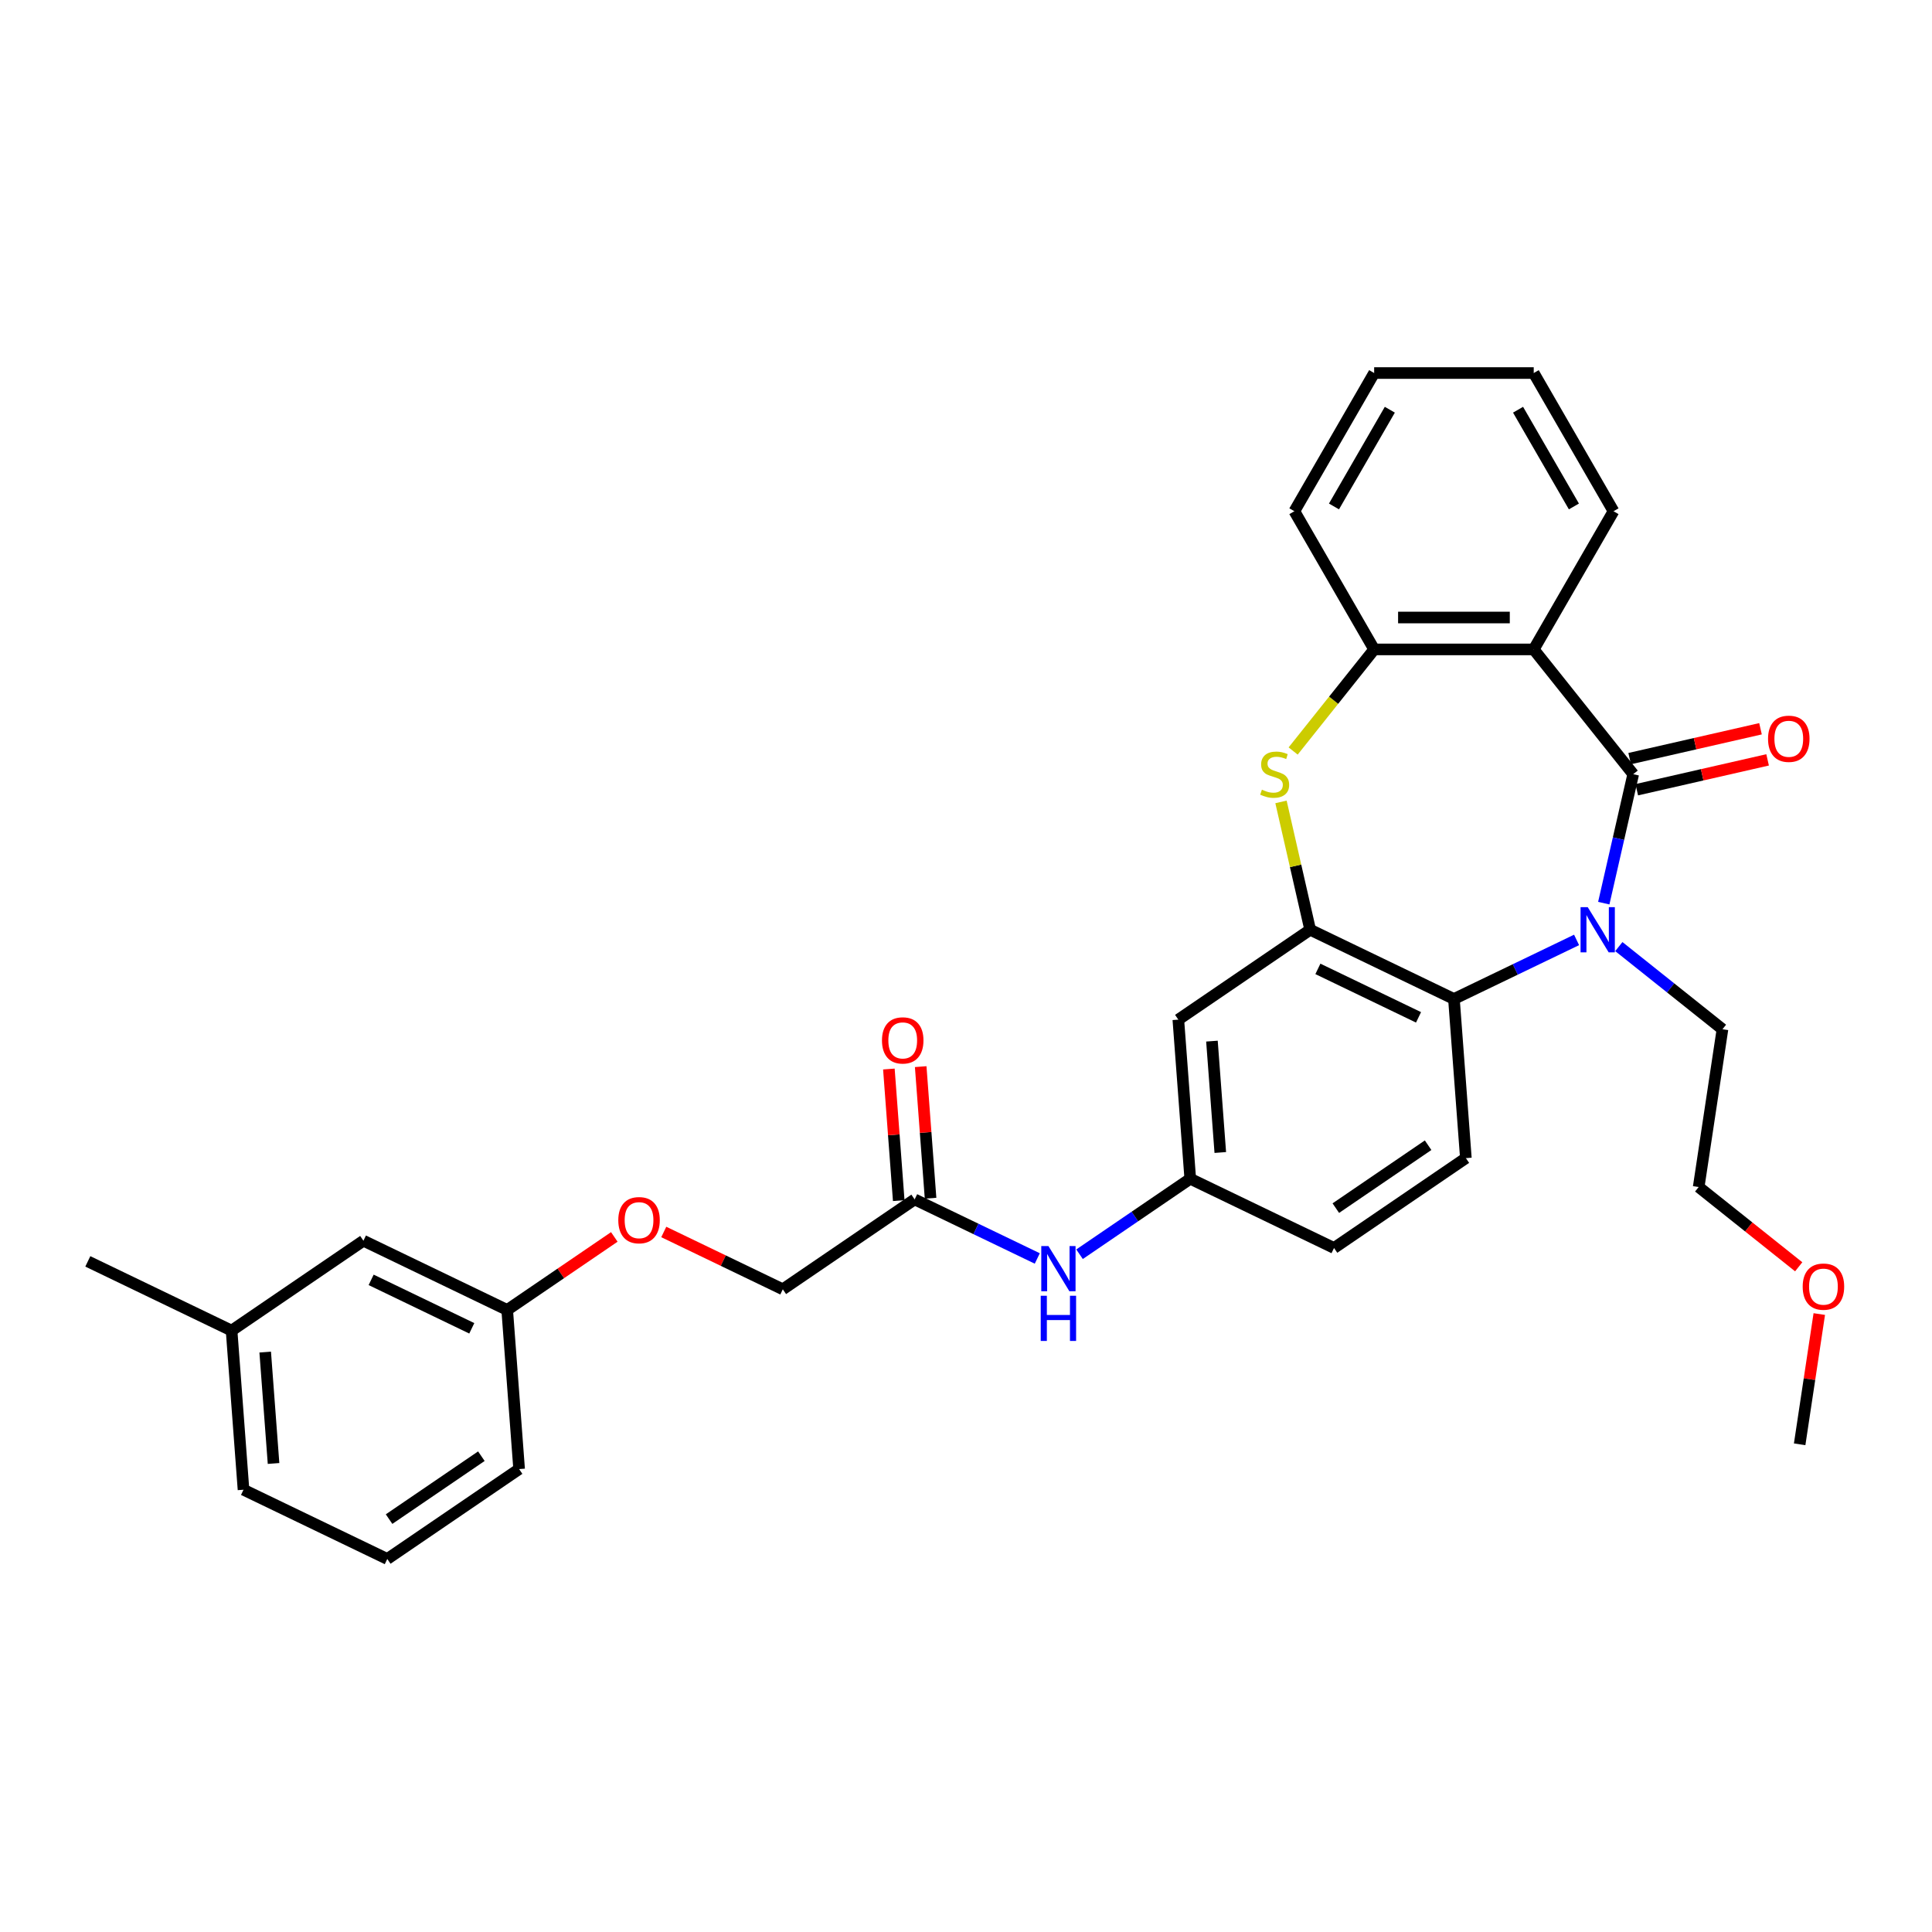 <?xml version='1.0' encoding='iso-8859-1'?>
<svg version='1.1' baseProfile='full'
              xmlns='http://www.w3.org/2000/svg'
                      xmlns:rdkit='http://www.rdkit.org/xml'
                      xmlns:xlink='http://www.w3.org/1999/xlink'
                  xml:space='preserve'
width='1000px' height='1000px' viewBox='0 0 1000 1000'>
<!-- END OF HEADER -->
<rect style='opacity:1.0;fill:#FFFFFF;stroke:none' width='1000' height='1000' x='0' y='0'> </rect>
<path class='bond-0' d='M 845.349,400.712 L 837.73,434.093' style='fill:none;fill-rule:evenodd;stroke:#000000;stroke-width:6px;stroke-linecap:butt;stroke-linejoin:miter;stroke-opacity:1' />
<path class='bond-0' d='M 837.73,434.093 L 830.111,467.474' style='fill:none;fill-rule:evenodd;stroke:#0000FF;stroke-width:6px;stroke-linecap:butt;stroke-linejoin:miter;stroke-opacity:1' />
<path class='bond-1' d='M 845.349,400.712 L 793.854,336.138' style='fill:none;fill-rule:evenodd;stroke:#000000;stroke-width:6px;stroke-linecap:butt;stroke-linejoin:miter;stroke-opacity:1' />
<path class='bond-9' d='M 847.187,408.764 L 881.047,401.035' style='fill:none;fill-rule:evenodd;stroke:#000000;stroke-width:6px;stroke-linecap:butt;stroke-linejoin:miter;stroke-opacity:1' />
<path class='bond-9' d='M 881.047,401.035 L 914.908,393.307' style='fill:none;fill-rule:evenodd;stroke:#FF0000;stroke-width:6px;stroke-linecap:butt;stroke-linejoin:miter;stroke-opacity:1' />
<path class='bond-9' d='M 843.512,392.659 L 877.372,384.931' style='fill:none;fill-rule:evenodd;stroke:#000000;stroke-width:6px;stroke-linecap:butt;stroke-linejoin:miter;stroke-opacity:1' />
<path class='bond-9' d='M 877.372,384.931 L 911.232,377.203' style='fill:none;fill-rule:evenodd;stroke:#FF0000;stroke-width:6px;stroke-linecap:butt;stroke-linejoin:miter;stroke-opacity:1' />
<path class='bond-4' d='M 816.036,486.5 L 784.296,501.785' style='fill:none;fill-rule:evenodd;stroke:#0000FF;stroke-width:6px;stroke-linecap:butt;stroke-linejoin:miter;stroke-opacity:1' />
<path class='bond-4' d='M 784.296,501.785 L 752.557,517.069' style='fill:none;fill-rule:evenodd;stroke:#000000;stroke-width:6px;stroke-linecap:butt;stroke-linejoin:miter;stroke-opacity:1' />
<path class='bond-14' d='M 837.906,489.954 L 864.725,511.342' style='fill:none;fill-rule:evenodd;stroke:#0000FF;stroke-width:6px;stroke-linecap:butt;stroke-linejoin:miter;stroke-opacity:1' />
<path class='bond-14' d='M 864.725,511.342 L 891.545,532.729' style='fill:none;fill-rule:evenodd;stroke:#000000;stroke-width:6px;stroke-linecap:butt;stroke-linejoin:miter;stroke-opacity:1' />
<path class='bond-5' d='M 793.854,336.138 L 711.261,336.138' style='fill:none;fill-rule:evenodd;stroke:#000000;stroke-width:6px;stroke-linecap:butt;stroke-linejoin:miter;stroke-opacity:1' />
<path class='bond-5' d='M 781.465,319.619 L 723.65,319.619' style='fill:none;fill-rule:evenodd;stroke:#000000;stroke-width:6px;stroke-linecap:butt;stroke-linejoin:miter;stroke-opacity:1' />
<path class='bond-18' d='M 793.854,336.138 L 835.15,264.61' style='fill:none;fill-rule:evenodd;stroke:#000000;stroke-width:6px;stroke-linecap:butt;stroke-linejoin:miter;stroke-opacity:1' />
<path class='bond-2' d='M 678.144,481.234 L 752.557,517.069' style='fill:none;fill-rule:evenodd;stroke:#000000;stroke-width:6px;stroke-linecap:butt;stroke-linejoin:miter;stroke-opacity:1' />
<path class='bond-2' d='M 682.139,501.492 L 734.228,526.577' style='fill:none;fill-rule:evenodd;stroke:#000000;stroke-width:6px;stroke-linecap:butt;stroke-linejoin:miter;stroke-opacity:1' />
<path class='bond-6' d='M 678.144,481.234 L 609.902,527.76' style='fill:none;fill-rule:evenodd;stroke:#000000;stroke-width:6px;stroke-linecap:butt;stroke-linejoin:miter;stroke-opacity:1' />
<path class='bond-31' d='M 678.144,481.234 L 670.593,448.15' style='fill:none;fill-rule:evenodd;stroke:#000000;stroke-width:6px;stroke-linecap:butt;stroke-linejoin:miter;stroke-opacity:1' />
<path class='bond-31' d='M 670.593,448.15 L 663.041,415.066' style='fill:none;fill-rule:evenodd;stroke:#CCCC00;stroke-width:6px;stroke-linecap:butt;stroke-linejoin:miter;stroke-opacity:1' />
<path class='bond-3' d='M 669.329,388.718 L 690.295,362.428' style='fill:none;fill-rule:evenodd;stroke:#CCCC00;stroke-width:6px;stroke-linecap:butt;stroke-linejoin:miter;stroke-opacity:1' />
<path class='bond-3' d='M 690.295,362.428 L 711.261,336.138' style='fill:none;fill-rule:evenodd;stroke:#000000;stroke-width:6px;stroke-linecap:butt;stroke-linejoin:miter;stroke-opacity:1' />
<path class='bond-7' d='M 752.557,517.069 L 758.729,599.431' style='fill:none;fill-rule:evenodd;stroke:#000000;stroke-width:6px;stroke-linecap:butt;stroke-linejoin:miter;stroke-opacity:1' />
<path class='bond-21' d='M 711.261,336.138 L 669.964,264.61' style='fill:none;fill-rule:evenodd;stroke:#000000;stroke-width:6px;stroke-linecap:butt;stroke-linejoin:miter;stroke-opacity:1' />
<path class='bond-33' d='M 609.902,527.76 L 616.074,610.122' style='fill:none;fill-rule:evenodd;stroke:#000000;stroke-width:6px;stroke-linecap:butt;stroke-linejoin:miter;stroke-opacity:1' />
<path class='bond-33' d='M 627.3,538.88 L 631.621,596.533' style='fill:none;fill-rule:evenodd;stroke:#000000;stroke-width:6px;stroke-linecap:butt;stroke-linejoin:miter;stroke-opacity:1' />
<path class='bond-15' d='M 758.729,599.431 L 690.488,645.957' style='fill:none;fill-rule:evenodd;stroke:#000000;stroke-width:6px;stroke-linecap:butt;stroke-linejoin:miter;stroke-opacity:1' />
<path class='bond-15' d='M 739.188,592.762 L 691.419,625.33' style='fill:none;fill-rule:evenodd;stroke:#000000;stroke-width:6px;stroke-linecap:butt;stroke-linejoin:miter;stroke-opacity:1' />
<path class='bond-8' d='M 473.419,620.812 L 505.159,636.097' style='fill:none;fill-rule:evenodd;stroke:#000000;stroke-width:6px;stroke-linecap:butt;stroke-linejoin:miter;stroke-opacity:1' />
<path class='bond-8' d='M 505.159,636.097 L 536.898,651.382' style='fill:none;fill-rule:evenodd;stroke:#0000FF;stroke-width:6px;stroke-linecap:butt;stroke-linejoin:miter;stroke-opacity:1' />
<path class='bond-12' d='M 481.656,620.195 L 479.104,586.142' style='fill:none;fill-rule:evenodd;stroke:#000000;stroke-width:6px;stroke-linecap:butt;stroke-linejoin:miter;stroke-opacity:1' />
<path class='bond-12' d='M 479.104,586.142 L 476.552,552.089' style='fill:none;fill-rule:evenodd;stroke:#FF0000;stroke-width:6px;stroke-linecap:butt;stroke-linejoin:miter;stroke-opacity:1' />
<path class='bond-12' d='M 465.183,621.429 L 462.631,587.376' style='fill:none;fill-rule:evenodd;stroke:#000000;stroke-width:6px;stroke-linecap:butt;stroke-linejoin:miter;stroke-opacity:1' />
<path class='bond-12' d='M 462.631,587.376 L 460.079,553.323' style='fill:none;fill-rule:evenodd;stroke:#FF0000;stroke-width:6px;stroke-linecap:butt;stroke-linejoin:miter;stroke-opacity:1' />
<path class='bond-16' d='M 473.419,620.812 L 405.178,667.338' style='fill:none;fill-rule:evenodd;stroke:#000000;stroke-width:6px;stroke-linecap:butt;stroke-linejoin:miter;stroke-opacity:1' />
<path class='bond-10' d='M 558.768,649.192 L 587.421,629.657' style='fill:none;fill-rule:evenodd;stroke:#0000FF;stroke-width:6px;stroke-linecap:butt;stroke-linejoin:miter;stroke-opacity:1' />
<path class='bond-10' d='M 587.421,629.657 L 616.074,610.122' style='fill:none;fill-rule:evenodd;stroke:#000000;stroke-width:6px;stroke-linecap:butt;stroke-linejoin:miter;stroke-opacity:1' />
<path class='bond-11' d='M 616.074,610.122 L 690.488,645.957' style='fill:none;fill-rule:evenodd;stroke:#000000;stroke-width:6px;stroke-linecap:butt;stroke-linejoin:miter;stroke-opacity:1' />
<path class='bond-13' d='M 343.566,637.668 L 374.372,652.503' style='fill:none;fill-rule:evenodd;stroke:#FF0000;stroke-width:6px;stroke-linecap:butt;stroke-linejoin:miter;stroke-opacity:1' />
<path class='bond-13' d='M 374.372,652.503 L 405.178,667.338' style='fill:none;fill-rule:evenodd;stroke:#000000;stroke-width:6px;stroke-linecap:butt;stroke-linejoin:miter;stroke-opacity:1' />
<path class='bond-17' d='M 317.963,640.231 L 290.243,659.13' style='fill:none;fill-rule:evenodd;stroke:#FF0000;stroke-width:6px;stroke-linecap:butt;stroke-linejoin:miter;stroke-opacity:1' />
<path class='bond-17' d='M 290.243,659.13 L 262.523,678.029' style='fill:none;fill-rule:evenodd;stroke:#000000;stroke-width:6px;stroke-linecap:butt;stroke-linejoin:miter;stroke-opacity:1' />
<path class='bond-26' d='M 891.545,532.729 L 879.235,614.4' style='fill:none;fill-rule:evenodd;stroke:#000000;stroke-width:6px;stroke-linecap:butt;stroke-linejoin:miter;stroke-opacity:1' />
<path class='bond-19' d='M 262.523,678.029 L 188.11,642.193' style='fill:none;fill-rule:evenodd;stroke:#000000;stroke-width:6px;stroke-linecap:butt;stroke-linejoin:miter;stroke-opacity:1' />
<path class='bond-19' d='M 244.194,687.536 L 192.104,662.451' style='fill:none;fill-rule:evenodd;stroke:#000000;stroke-width:6px;stroke-linecap:butt;stroke-linejoin:miter;stroke-opacity:1' />
<path class='bond-24' d='M 262.523,678.029 L 268.695,760.391' style='fill:none;fill-rule:evenodd;stroke:#000000;stroke-width:6px;stroke-linecap:butt;stroke-linejoin:miter;stroke-opacity:1' />
<path class='bond-29' d='M 835.15,264.61 L 793.854,193.083' style='fill:none;fill-rule:evenodd;stroke:#000000;stroke-width:6px;stroke-linecap:butt;stroke-linejoin:miter;stroke-opacity:1' />
<path class='bond-29' d='M 814.65,262.141 L 785.743,212.071' style='fill:none;fill-rule:evenodd;stroke:#000000;stroke-width:6px;stroke-linecap:butt;stroke-linejoin:miter;stroke-opacity:1' />
<path class='bond-20' d='M 188.11,642.193 L 119.868,688.719' style='fill:none;fill-rule:evenodd;stroke:#000000;stroke-width:6px;stroke-linecap:butt;stroke-linejoin:miter;stroke-opacity:1' />
<path class='bond-27' d='M 119.868,688.719 L 45.455,652.884' style='fill:none;fill-rule:evenodd;stroke:#000000;stroke-width:6px;stroke-linecap:butt;stroke-linejoin:miter;stroke-opacity:1' />
<path class='bond-34' d='M 119.868,688.719 L 126.04,771.081' style='fill:none;fill-rule:evenodd;stroke:#000000;stroke-width:6px;stroke-linecap:butt;stroke-linejoin:miter;stroke-opacity:1' />
<path class='bond-34' d='M 137.266,699.839 L 141.587,757.493' style='fill:none;fill-rule:evenodd;stroke:#000000;stroke-width:6px;stroke-linecap:butt;stroke-linejoin:miter;stroke-opacity:1' />
<path class='bond-32' d='M 669.964,264.61 L 711.261,193.083' style='fill:none;fill-rule:evenodd;stroke:#000000;stroke-width:6px;stroke-linecap:butt;stroke-linejoin:miter;stroke-opacity:1' />
<path class='bond-32' d='M 690.464,262.141 L 719.372,212.071' style='fill:none;fill-rule:evenodd;stroke:#000000;stroke-width:6px;stroke-linecap:butt;stroke-linejoin:miter;stroke-opacity:1' />
<path class='bond-22' d='M 931.006,655.686 L 905.121,635.043' style='fill:none;fill-rule:evenodd;stroke:#FF0000;stroke-width:6px;stroke-linecap:butt;stroke-linejoin:miter;stroke-opacity:1' />
<path class='bond-22' d='M 905.121,635.043 L 879.235,614.4' style='fill:none;fill-rule:evenodd;stroke:#000000;stroke-width:6px;stroke-linecap:butt;stroke-linejoin:miter;stroke-opacity:1' />
<path class='bond-28' d='M 941.66,680.151 L 936.579,713.859' style='fill:none;fill-rule:evenodd;stroke:#FF0000;stroke-width:6px;stroke-linecap:butt;stroke-linejoin:miter;stroke-opacity:1' />
<path class='bond-28' d='M 936.579,713.859 L 931.499,747.566' style='fill:none;fill-rule:evenodd;stroke:#000000;stroke-width:6px;stroke-linecap:butt;stroke-linejoin:miter;stroke-opacity:1' />
<path class='bond-23' d='M 200.454,806.917 L 268.695,760.391' style='fill:none;fill-rule:evenodd;stroke:#000000;stroke-width:6px;stroke-linecap:butt;stroke-linejoin:miter;stroke-opacity:1' />
<path class='bond-23' d='M 201.385,786.29 L 249.154,753.722' style='fill:none;fill-rule:evenodd;stroke:#000000;stroke-width:6px;stroke-linecap:butt;stroke-linejoin:miter;stroke-opacity:1' />
<path class='bond-25' d='M 200.454,806.917 L 126.04,771.081' style='fill:none;fill-rule:evenodd;stroke:#000000;stroke-width:6px;stroke-linecap:butt;stroke-linejoin:miter;stroke-opacity:1' />
<path class='bond-30' d='M 793.854,193.083 L 711.261,193.083' style='fill:none;fill-rule:evenodd;stroke:#000000;stroke-width:6px;stroke-linecap:butt;stroke-linejoin:miter;stroke-opacity:1' />
<path  class='atom-1' d='M 821.801 469.539
L 829.465 481.927
Q 830.225 483.15, 831.447 485.363
Q 832.67 487.577, 832.736 487.709
L 832.736 469.539
L 835.841 469.539
L 835.841 492.929
L 832.637 492.929
L 824.41 479.384
Q 823.452 477.798, 822.428 475.981
Q 821.437 474.164, 821.14 473.602
L 821.14 492.929
L 818.1 492.929
L 818.1 469.539
L 821.801 469.539
' fill='#0000FF'/>
<path  class='atom-4' d='M 653.158 408.74
Q 653.422 408.839, 654.512 409.301
Q 655.602 409.764, 656.792 410.061
Q 658.014 410.325, 659.203 410.325
Q 661.417 410.325, 662.705 409.268
Q 663.994 408.178, 663.994 406.295
Q 663.994 405.006, 663.333 404.214
Q 662.705 403.421, 661.714 402.991
Q 660.723 402.562, 659.071 402.066
Q 656.99 401.438, 655.735 400.844
Q 654.512 400.249, 653.62 398.994
Q 652.761 397.738, 652.761 395.624
Q 652.761 392.684, 654.743 390.867
Q 656.759 389.049, 660.723 389.049
Q 663.432 389.049, 666.505 390.338
L 665.745 392.882
Q 662.937 391.725, 660.822 391.725
Q 658.543 391.725, 657.287 392.684
Q 656.032 393.609, 656.065 395.227
Q 656.065 396.483, 656.693 397.243
Q 657.353 398.003, 658.278 398.432
Q 659.236 398.862, 660.822 399.357
Q 662.937 400.018, 664.192 400.679
Q 665.447 401.339, 666.339 402.694
Q 667.264 404.015, 667.264 406.295
Q 667.264 409.533, 665.084 411.283
Q 662.937 413.001, 659.336 413.001
Q 657.254 413.001, 655.668 412.539
Q 654.116 412.109, 652.266 411.35
L 653.158 408.74
' fill='#CCCC00'/>
<path  class='atom-10' d='M 915.134 382.399
Q 915.134 376.783, 917.91 373.644
Q 920.685 370.506, 925.872 370.506
Q 931.058 370.506, 933.833 373.644
Q 936.609 376.783, 936.609 382.399
Q 936.609 388.081, 933.8 391.319
Q 930.992 394.524, 925.872 394.524
Q 920.718 394.524, 917.91 391.319
Q 915.134 388.114, 915.134 382.399
M 925.872 391.881
Q 929.44 391.881, 931.356 389.502
Q 933.305 387.09, 933.305 382.399
Q 933.305 377.807, 931.356 375.494
Q 929.44 373.149, 925.872 373.149
Q 922.304 373.149, 920.354 375.461
Q 918.438 377.774, 918.438 382.399
Q 918.438 387.123, 920.354 389.502
Q 922.304 391.881, 925.872 391.881
' fill='#FF0000'/>
<path  class='atom-11' d='M 542.663 644.953
L 550.327 657.342
Q 551.087 658.564, 552.31 660.778
Q 553.532 662.991, 553.598 663.123
L 553.598 644.953
L 556.704 644.953
L 556.704 668.343
L 553.499 668.343
L 545.273 654.798
Q 544.315 653.212, 543.29 651.395
Q 542.299 649.578, 542.002 649.016
L 542.002 668.343
L 538.963 668.343
L 538.963 644.953
L 542.663 644.953
' fill='#0000FF'/>
<path  class='atom-11' d='M 538.682 670.682
L 541.853 670.682
L 541.853 680.626
L 553.813 680.626
L 553.813 670.682
L 556.984 670.682
L 556.984 694.072
L 553.813 694.072
L 553.813 683.269
L 541.853 683.269
L 541.853 694.072
L 538.682 694.072
L 538.682 670.682
' fill='#0000FF'/>
<path  class='atom-13' d='M 456.51 538.516
Q 456.51 532.9, 459.285 529.762
Q 462.06 526.623, 467.247 526.623
Q 472.434 526.623, 475.209 529.762
Q 477.984 532.9, 477.984 538.516
Q 477.984 544.199, 475.176 547.436
Q 472.368 550.641, 467.247 550.641
Q 462.094 550.641, 459.285 547.436
Q 456.51 544.232, 456.51 538.516
M 467.247 547.998
Q 470.815 547.998, 472.731 545.619
Q 474.681 543.208, 474.681 538.516
Q 474.681 533.924, 472.731 531.612
Q 470.815 529.266, 467.247 529.266
Q 463.679 529.266, 461.73 531.579
Q 459.814 533.891, 459.814 538.516
Q 459.814 543.241, 461.73 545.619
Q 463.679 547.998, 467.247 547.998
' fill='#FF0000'/>
<path  class='atom-14' d='M 320.027 631.569
Q 320.027 625.953, 322.803 622.814
Q 325.578 619.675, 330.765 619.675
Q 335.951 619.675, 338.726 622.814
Q 341.502 625.953, 341.502 631.569
Q 341.502 637.251, 338.693 640.489
Q 335.885 643.693, 330.765 643.693
Q 325.611 643.693, 322.803 640.489
Q 320.027 637.284, 320.027 631.569
M 330.765 641.051
Q 334.333 641.051, 336.249 638.672
Q 338.198 636.26, 338.198 631.569
Q 338.198 626.977, 336.249 624.664
Q 334.333 622.318, 330.765 622.318
Q 327.196 622.318, 325.247 624.631
Q 323.331 626.944, 323.331 631.569
Q 323.331 636.293, 325.247 638.672
Q 327.196 641.051, 330.765 641.051
' fill='#FF0000'/>
<path  class='atom-23' d='M 933.071 665.962
Q 933.071 660.345, 935.846 657.207
Q 938.622 654.068, 943.808 654.068
Q 948.995 654.068, 951.77 657.207
Q 954.545 660.345, 954.545 665.962
Q 954.545 671.644, 951.737 674.882
Q 948.929 678.086, 943.808 678.086
Q 938.655 678.086, 935.846 674.882
Q 933.071 671.677, 933.071 665.962
M 943.808 675.443
Q 947.376 675.443, 949.293 673.065
Q 951.242 670.653, 951.242 665.962
Q 951.242 661.369, 949.293 659.057
Q 947.376 656.711, 943.808 656.711
Q 940.24 656.711, 938.291 659.024
Q 936.375 661.336, 936.375 665.962
Q 936.375 670.686, 938.291 673.065
Q 940.24 675.443, 943.808 675.443
' fill='#FF0000'/>
</svg>
